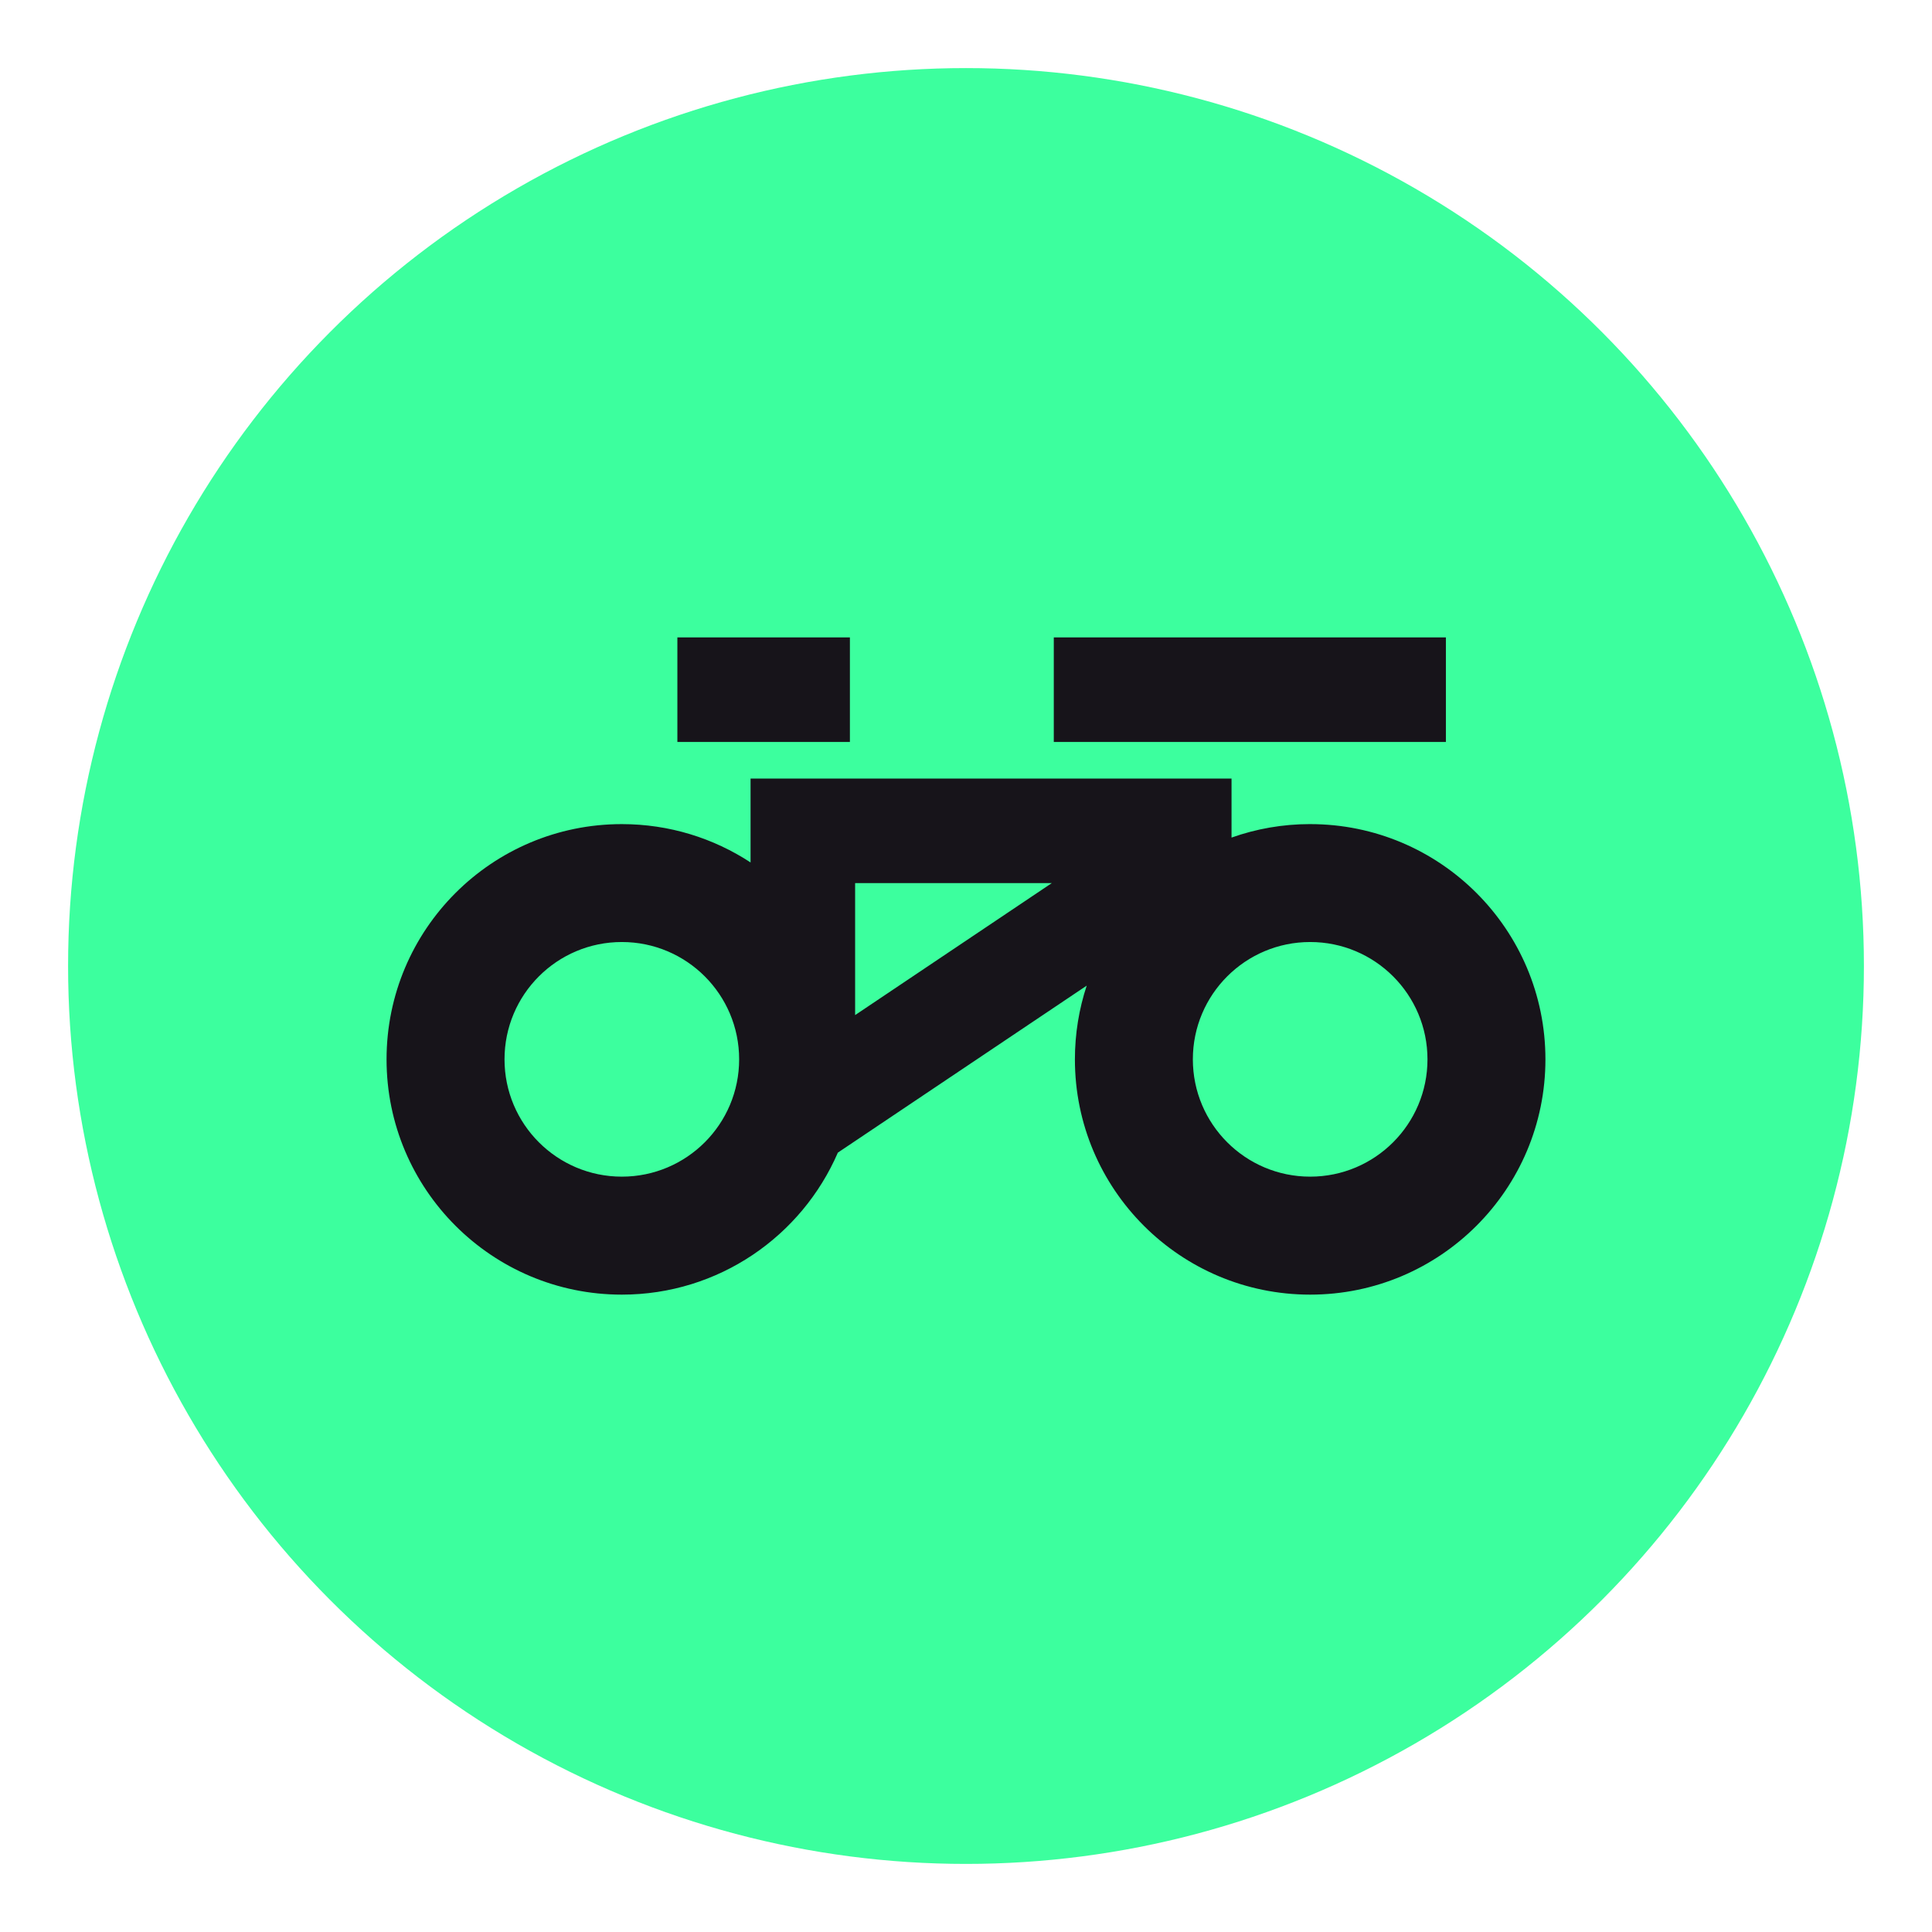 <?xml version="1.0" encoding="utf-8"?>
<svg xmlns="http://www.w3.org/2000/svg" data-name="Ebene 1" id="Ebene_1" viewBox="0 0 1000 1000">
  <defs>
    <style>
      .cls-1 {
        fill: #3cff9e;
      }

      .cls-1, .cls-2 {
        stroke-width: 0px;
      }

      .cls-2 {
        fill: #17141a;
      }
    </style>
  </defs>
  <circle class="cls-1" cx="500" cy="500" r="464.76"/>
  <g>
    <path class="cls-2" d="M678.14,426.55c-14.28,0-27.97,2.46-40.7,6.98v-30.55h-248.95v43.42c-19.15-12.54-42.04-19.84-66.64-19.84-67.25,0-121.77,54.52-121.77,121.77s54.52,121.77,121.77,121.77c50.1,0,93.13-30.26,111.82-73.5l128.81-86.44c-3.96,12.01-6.11,24.84-6.11,38.17,0,67.25,54.52,121.77,121.77,121.77s121.77-54.52,121.77-121.77-54.52-121.77-121.77-121.77ZM321.86,609.03c-33.53,0-60.72-27.18-60.72-60.72s27.18-60.72,60.72-60.72,60.72,27.18,60.72,60.72-27.18,60.72-60.72,60.72ZM442.61,525.41v-68.32h101.8l-101.8,68.32ZM678.14,609.03c-33.53,0-60.72-27.18-60.72-60.72s27.18-60.72,60.72-60.72,60.72,27.18,60.72,60.72-27.18,60.72-60.72,60.72Z"/>
    <rect class="cls-2" height="54.12" width="89.3" x="350.61" y="329.92"/>
    <rect class="cls-2" height="54.12" width="202.95" x="545.44" y="329.92"/>
  </g>
</svg>
